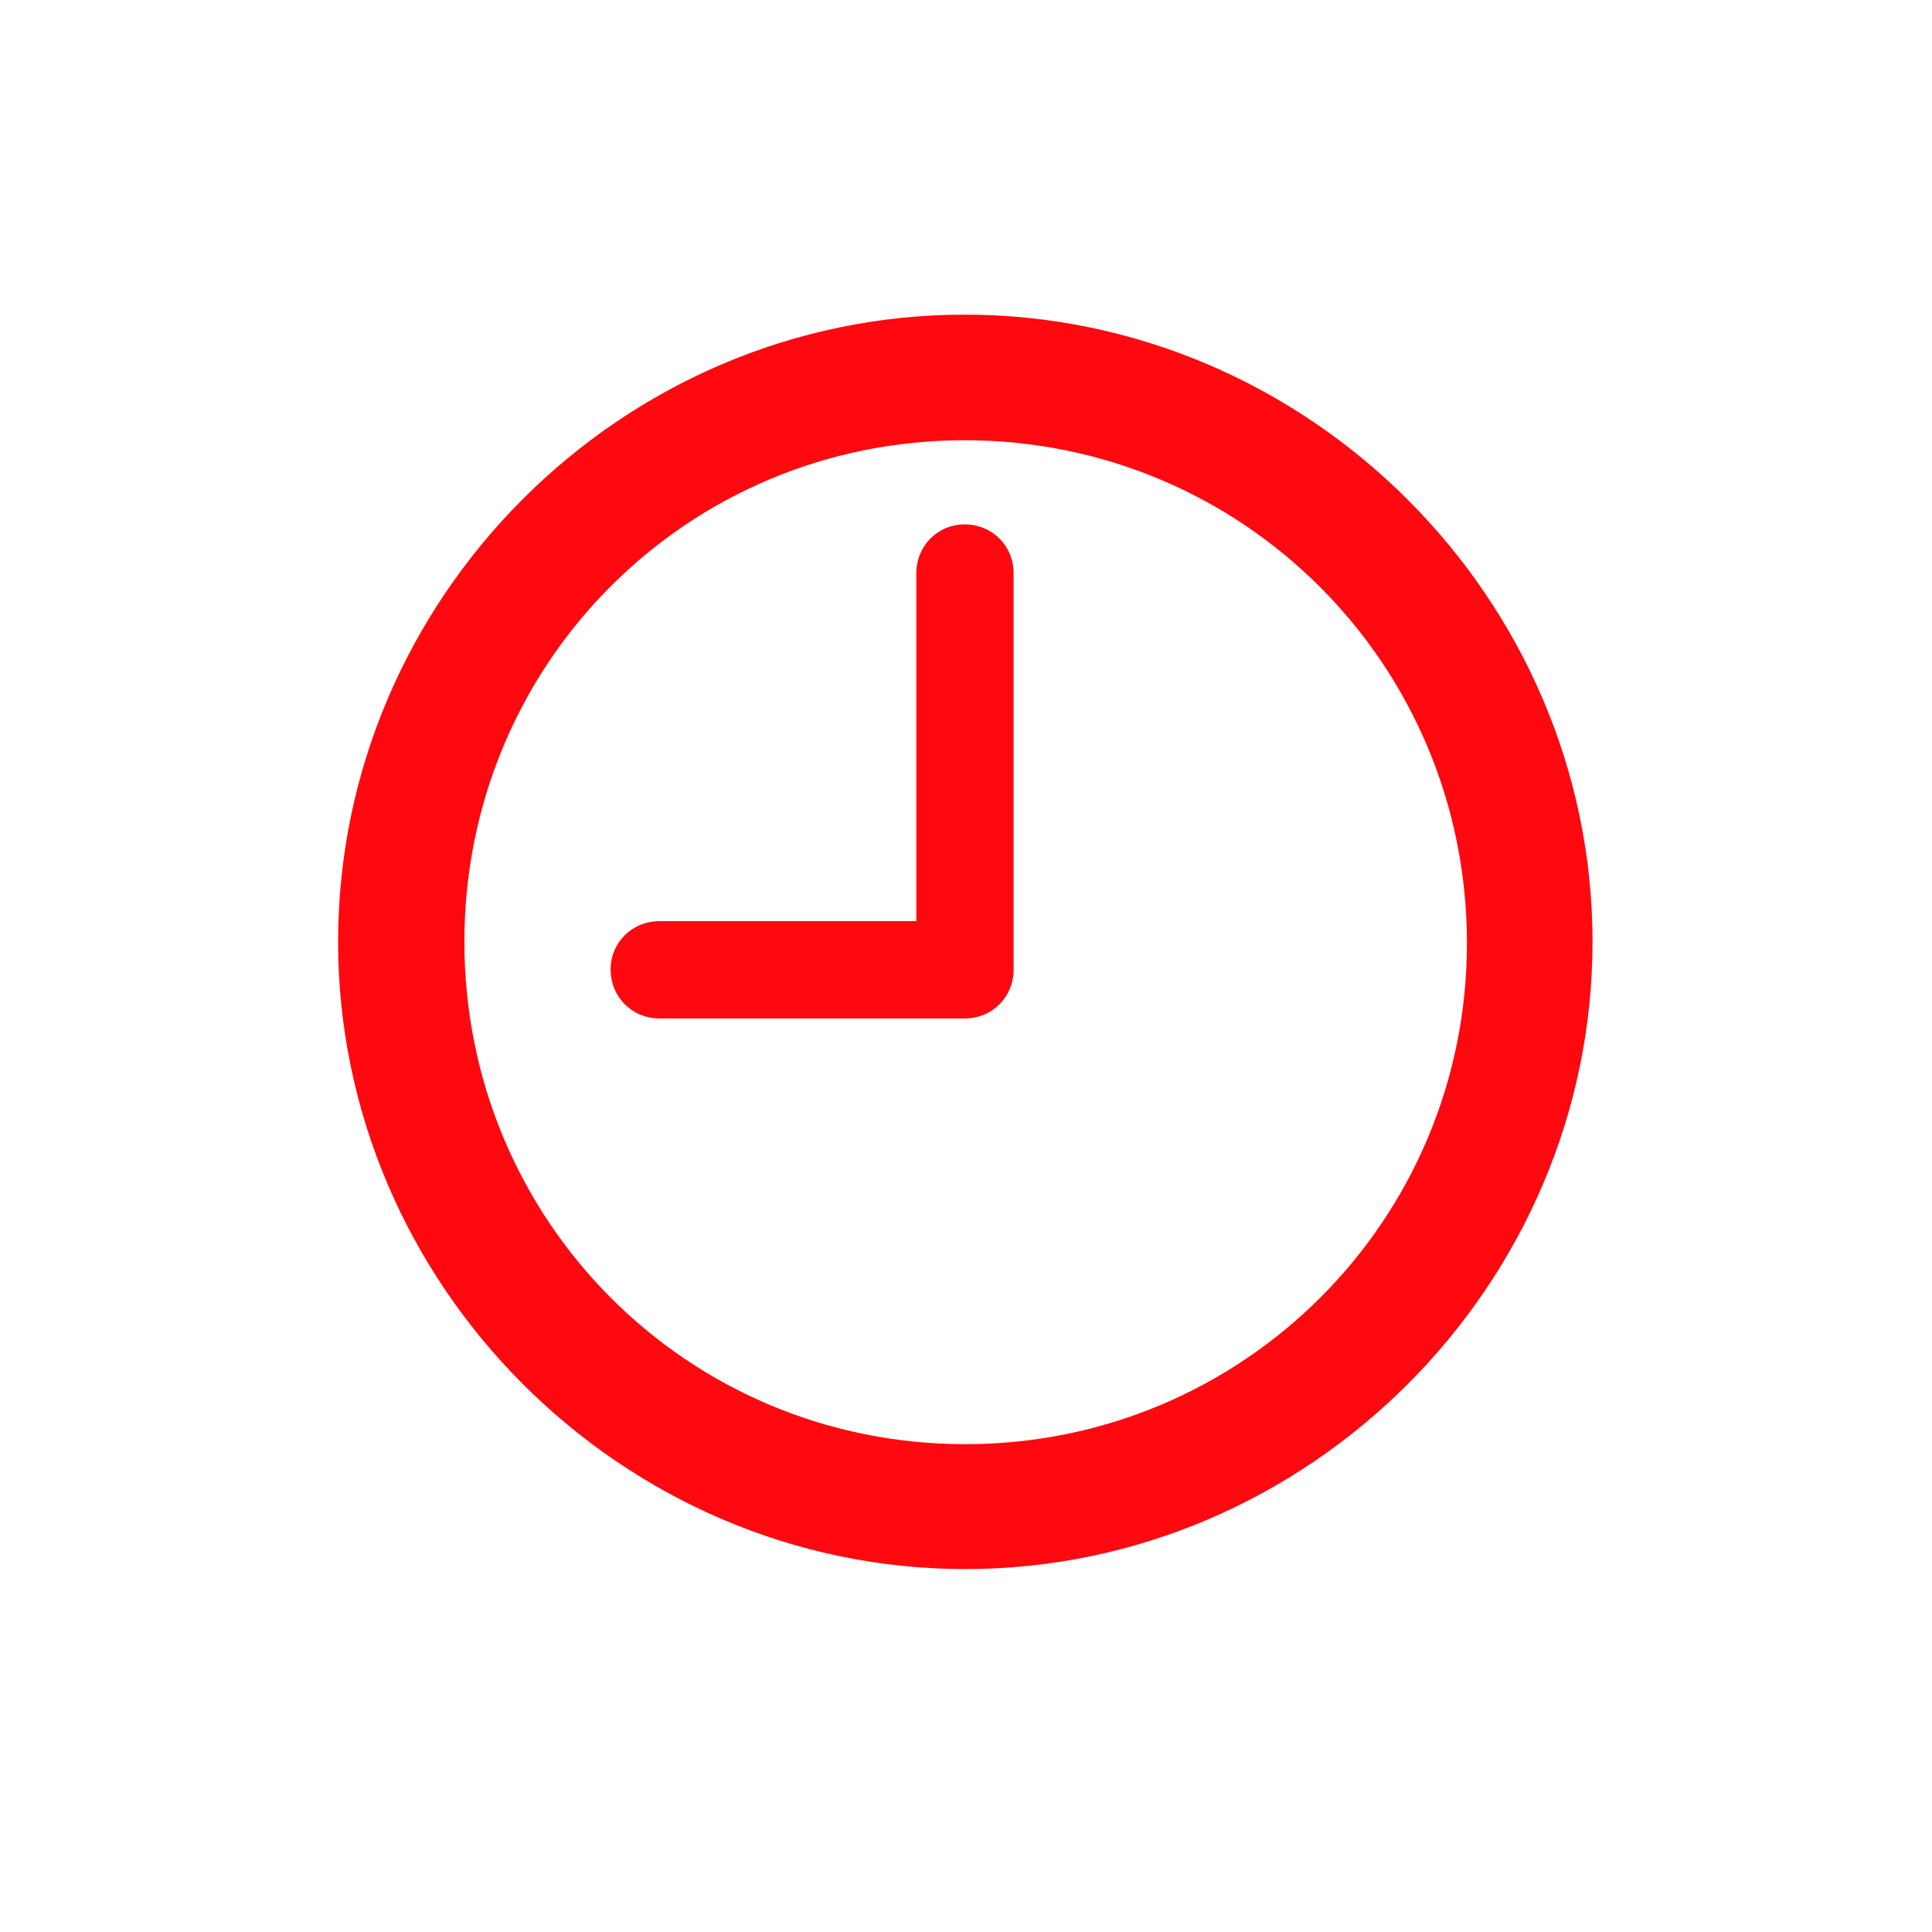 <?xml version="1.0" encoding="UTF-8"?> <svg xmlns="http://www.w3.org/2000/svg" xmlns:xlink="http://www.w3.org/1999/xlink" width="28" height="28" viewBox="0 0 28 28" fill="none"><desc> Created with Pixso. </desc><defs><clipPath id="clip10_1000"><rect id="clock" rx="0" width="27" height="27" transform="translate(0.5 0.5)" fill="white" fill-opacity="0"></rect></clipPath></defs><rect id="clock" rx="0" width="27" height="27" transform="translate(0.5 0.5)" fill="#FFFFFF" fill-opacity="0"></rect><g clip-path="url(#clip10_1000)"><path id="Vector" d="M13.99 22.74C18.97 22.74 23.08 18.62 23.08 13.65C23.08 8.67 18.96 4.56 13.98 4.56C9 4.56 4.9 8.67 4.9 13.65C4.9 18.62 9.01 22.74 13.99 22.74ZM13.99 20.93C9.95 20.93 6.73 17.68 6.73 13.65C6.73 9.62 9.95 6.38 13.98 6.38C18.01 6.38 21.25 9.62 21.26 13.65C21.27 17.68 18.02 20.93 13.99 20.93ZM9.56 14.76L13.98 14.76C14.38 14.76 14.69 14.45 14.69 14.05L14.69 8.31C14.69 7.91 14.38 7.6 13.98 7.6C13.59 7.6 13.28 7.91 13.28 8.31L13.28 13.35L9.56 13.35C9.16 13.35 8.85 13.66 8.85 14.05C8.85 14.45 9.16 14.76 9.56 14.76Z" fill="#FF080F" fill-opacity="1" fill-rule="nonzero"></path></g></svg> 